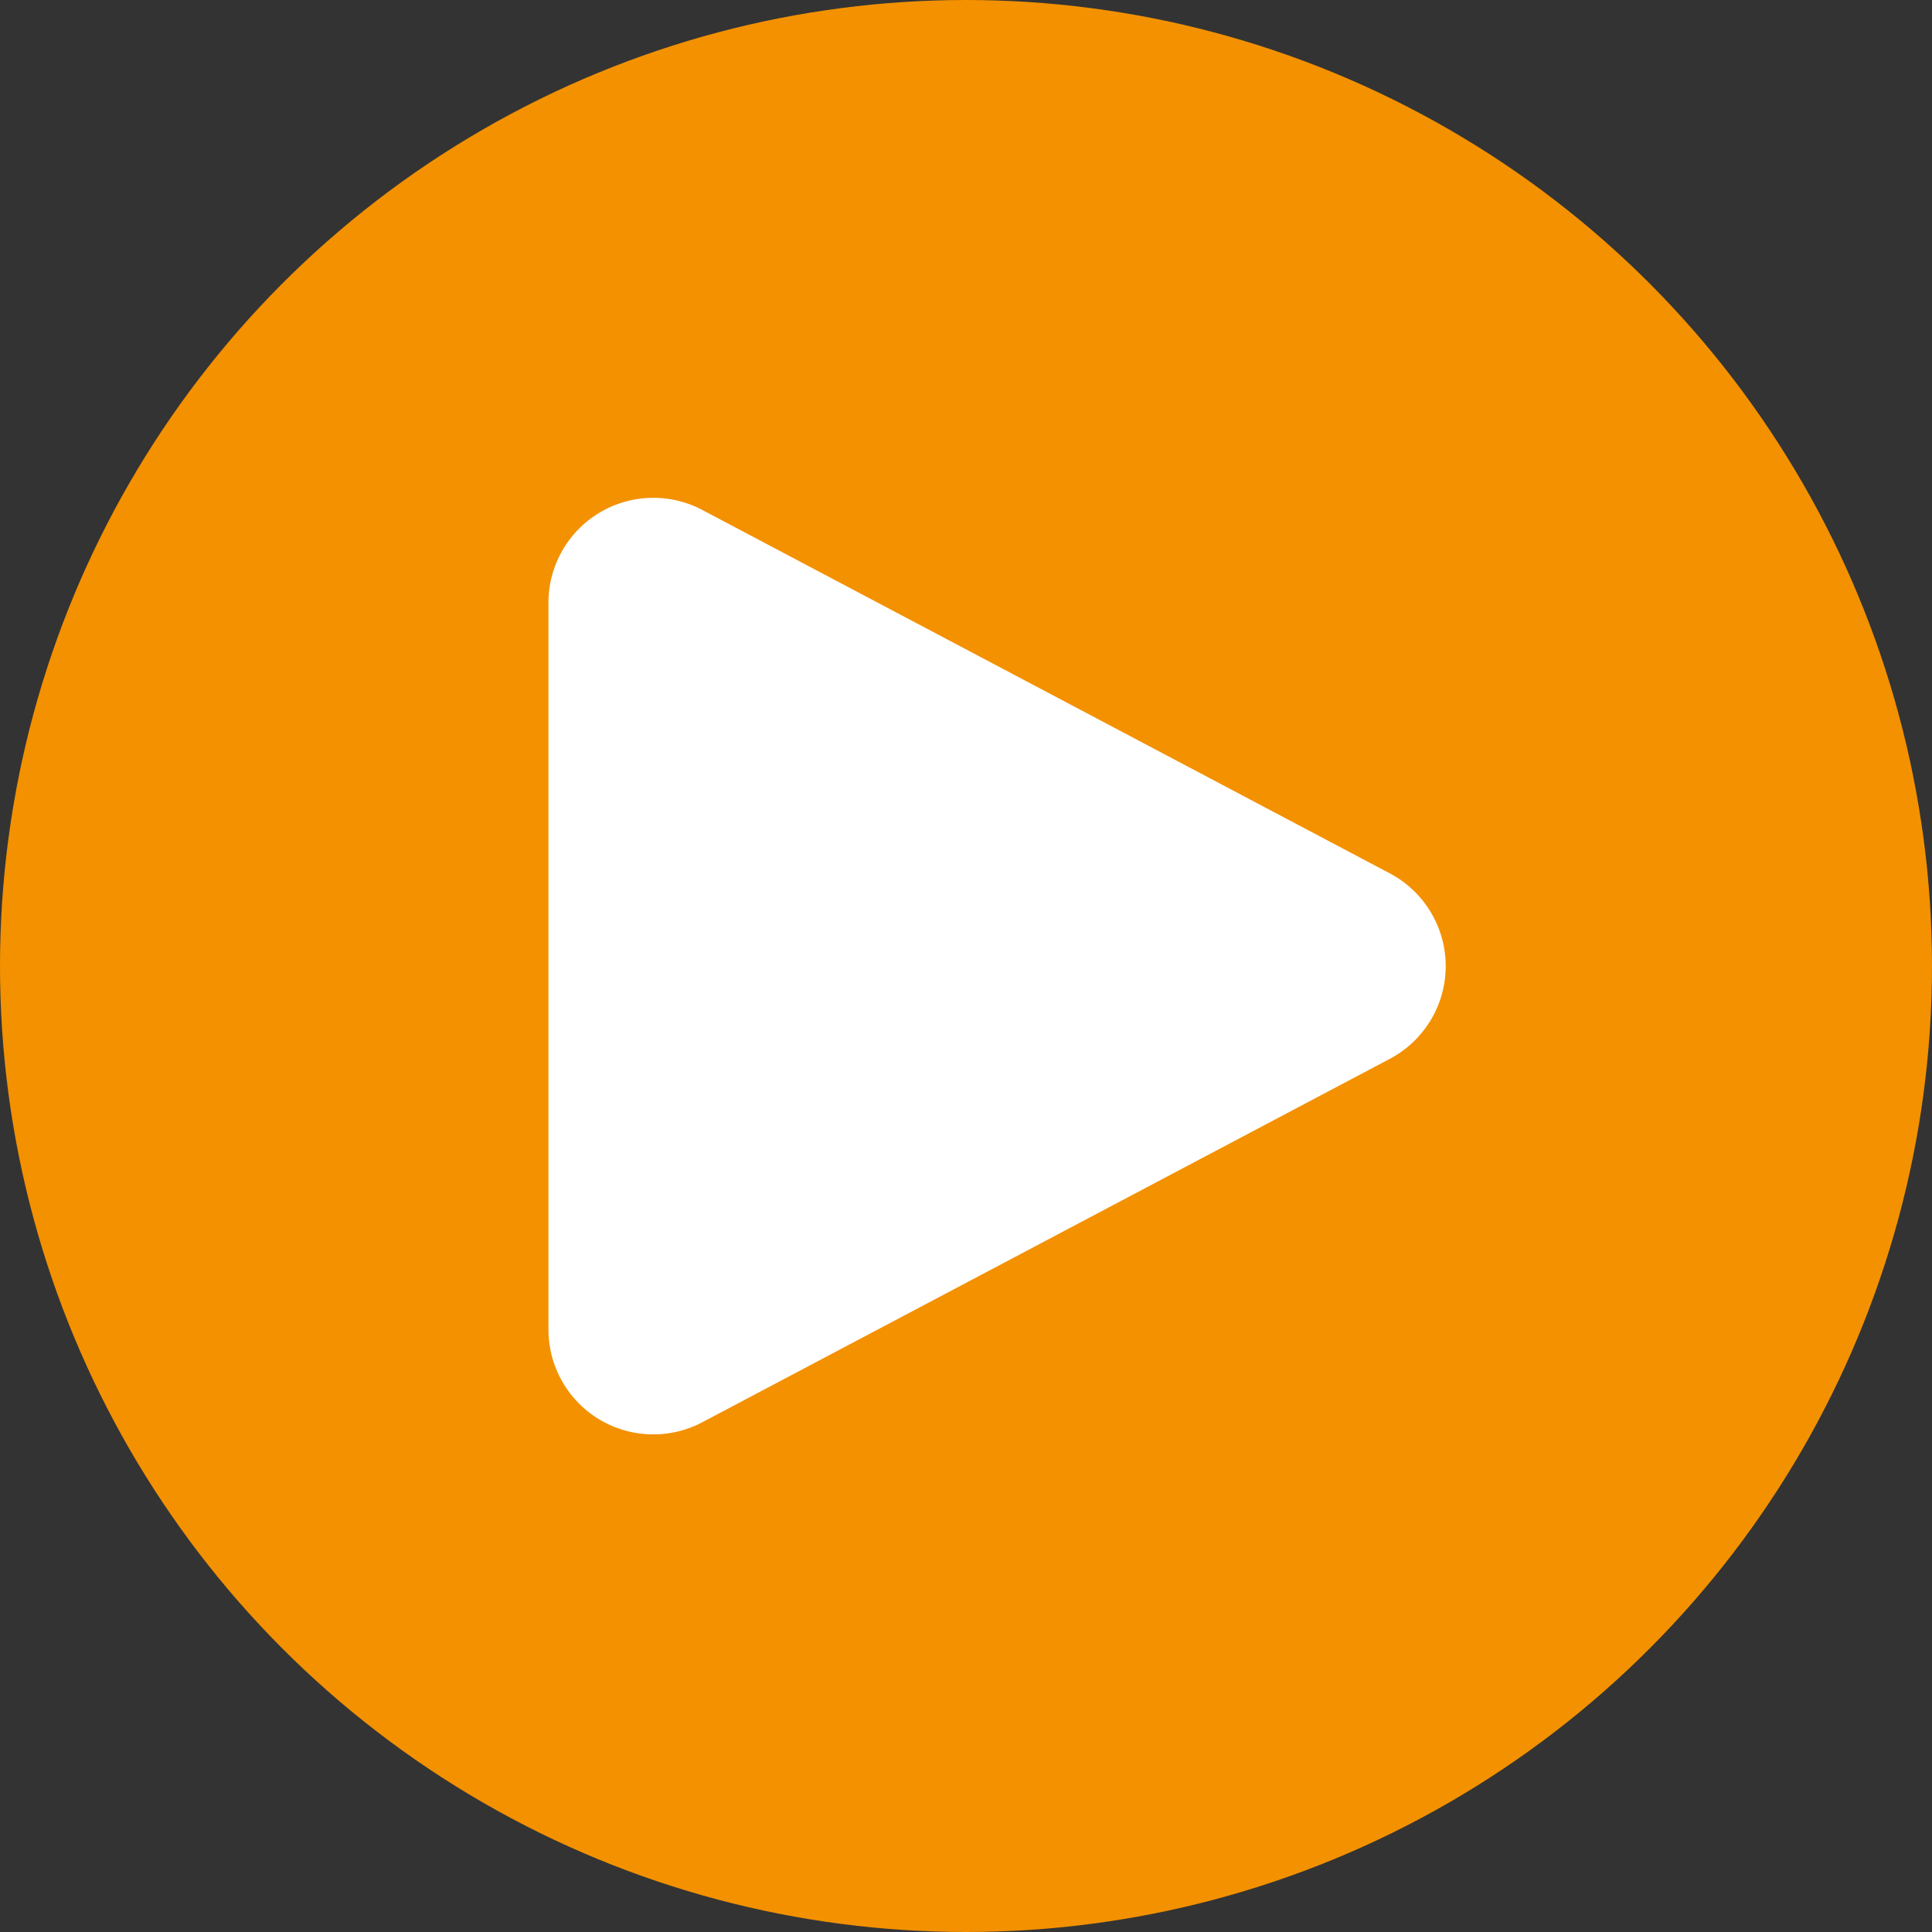 <svg xmlns="http://www.w3.org/2000/svg" width="18.42" height="18.42" viewBox="0 0 18.42 18.42">
    <rect x="0" y="0" width="18.42" height="18.42" fill="#333333" stroke="none"/>
    <g id="Gruppe_612" data-name="Gruppe 612" transform="translate(-546.12 -511.354)">
        <g id="Play" transform="translate(546.12 511.354)">
            <circle id="Oval" cx="9.21" cy="9.21" r="9.21" fill="#F39100"/>
        </g>
        <path id="Polygon_1" data-name="Polygon 1" d="M4.241,1.672a1,1,0,0,1,1.768,0L9.474,8.227A1,1,0,0,1,8.59,9.694H1.66A1,1,0,0,1,.776,8.227Z" transform="translate(561.043 515.44) rotate(90)" fill="#fff"/>
    </g>
</svg>
